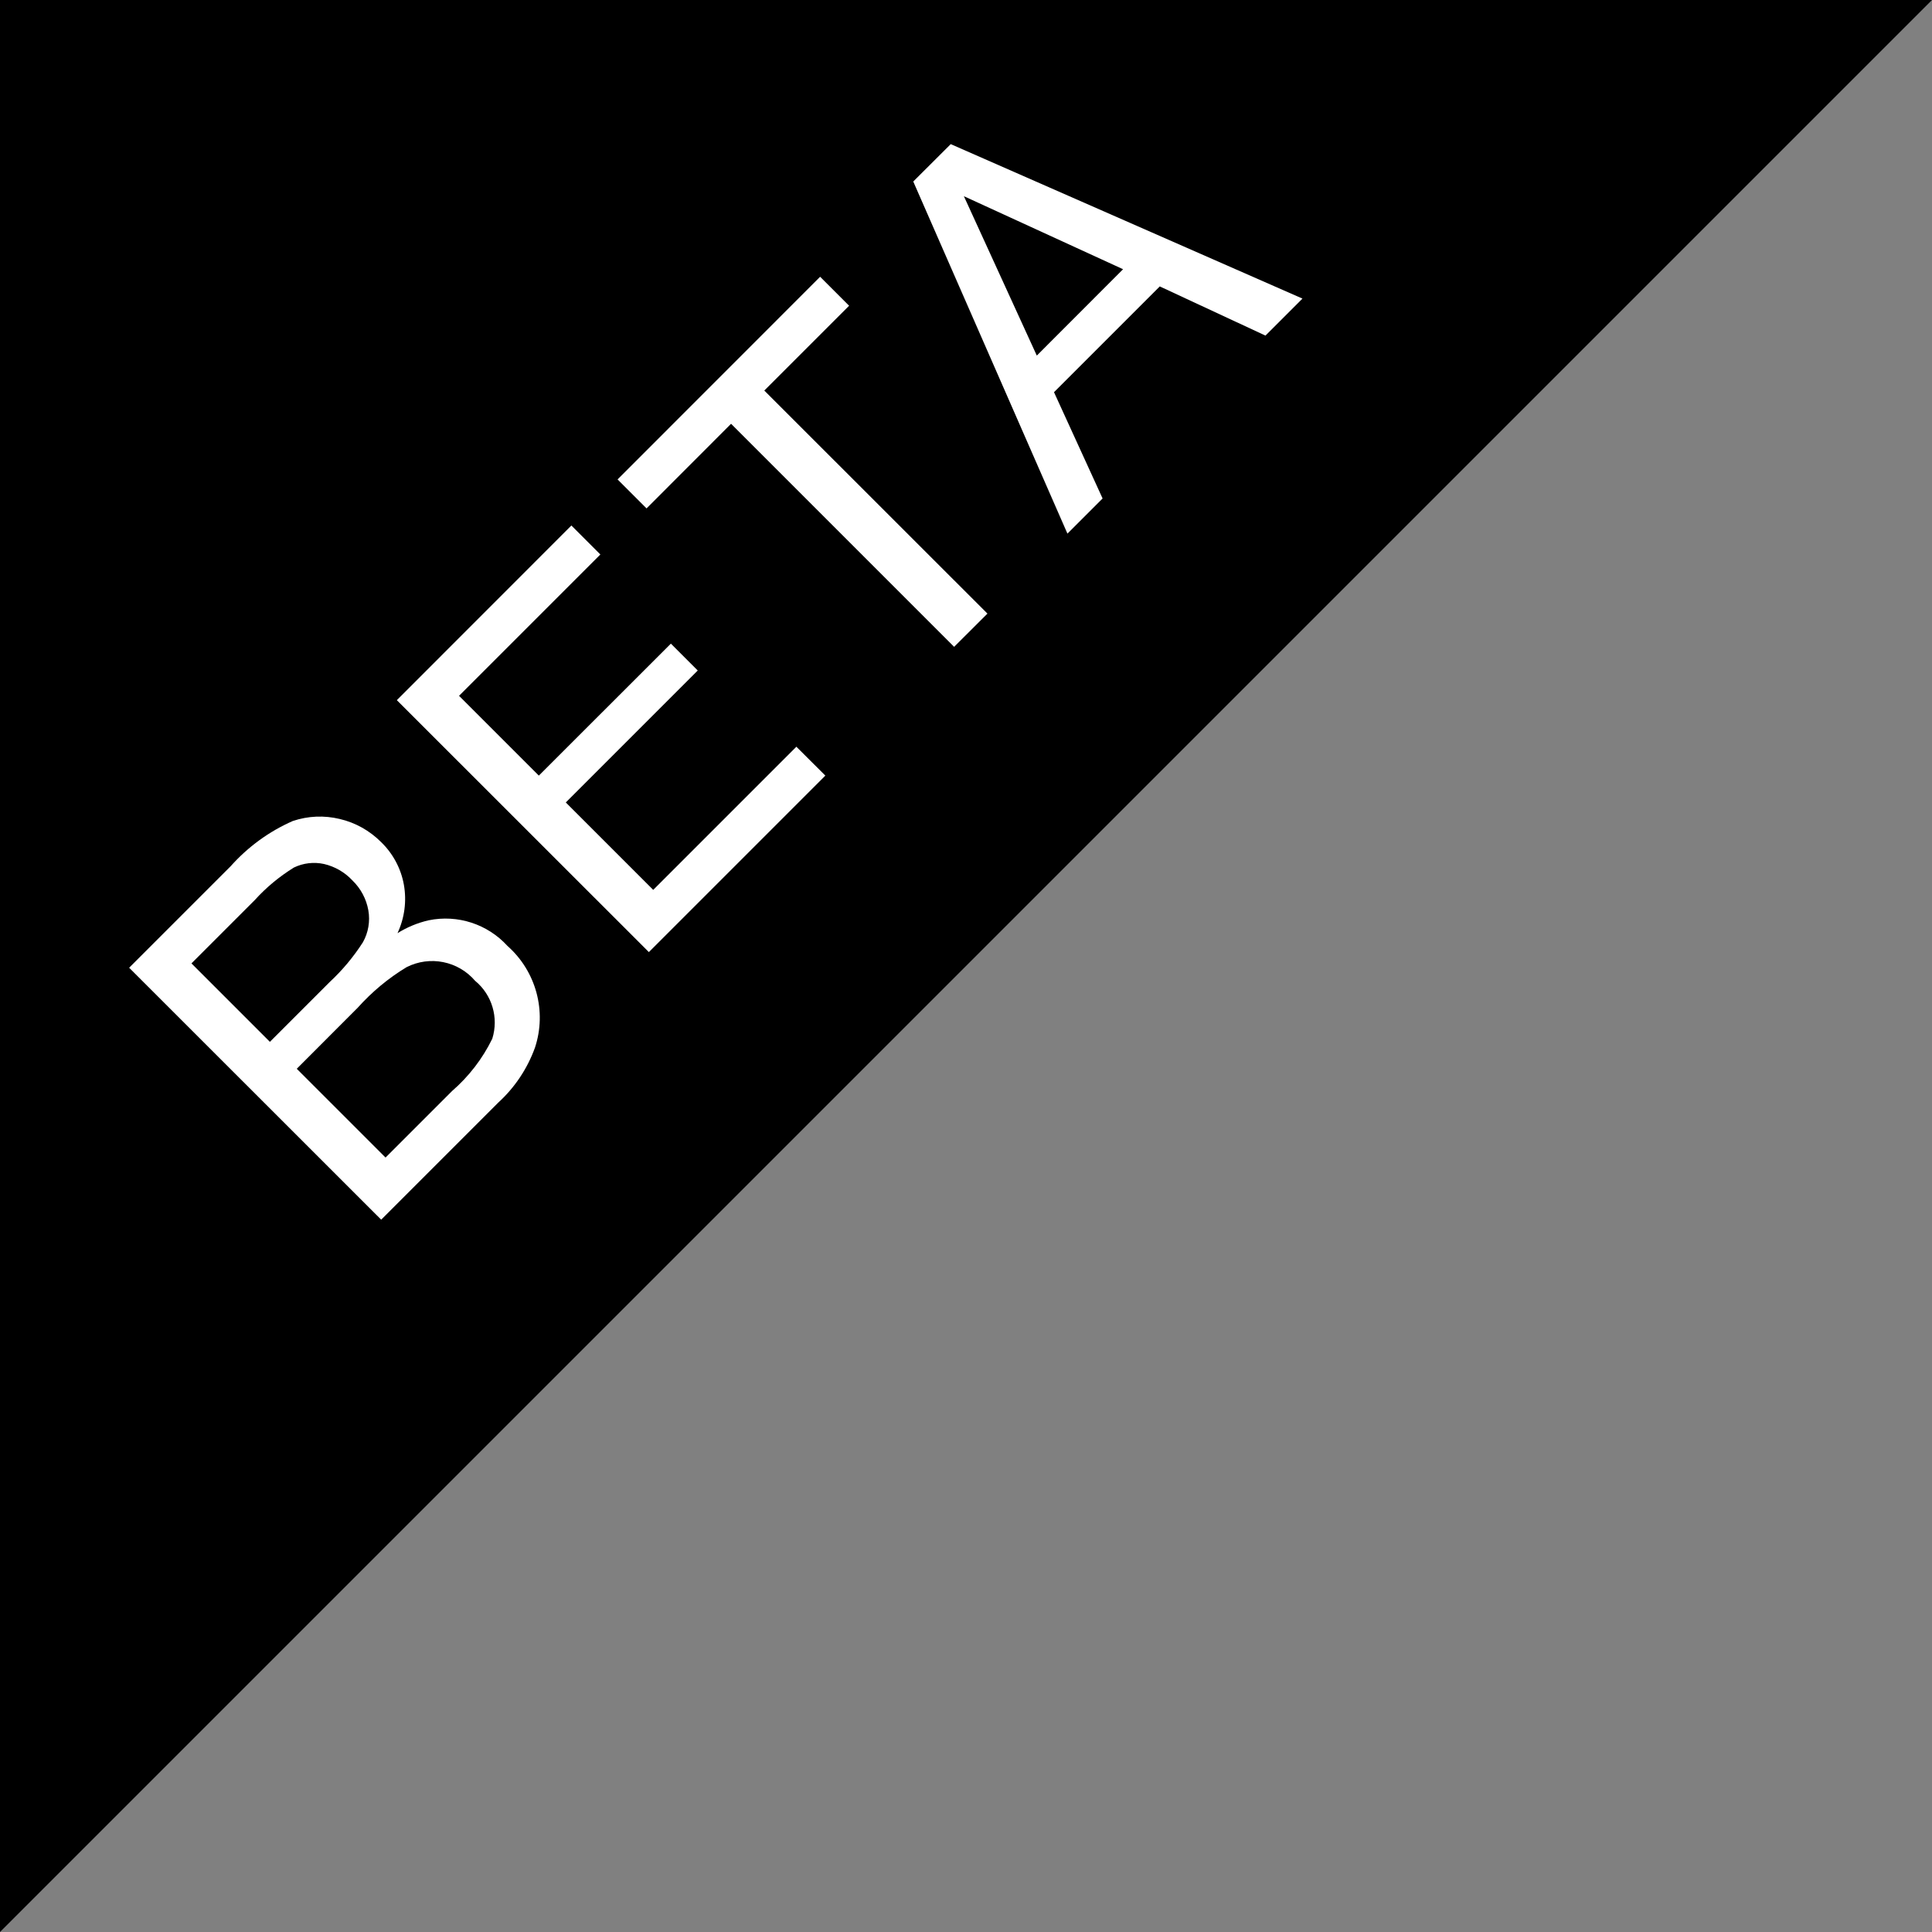 <?xml version="1.0" encoding="UTF-8"?>
<!-- Generator: Adobe Illustrator 23.0.0, SVG Export Plug-In . SVG Version: 6.00 Build 0)  -->
<svg version="1.1" id="Ebene_1" xmlns="http://www.w3.org/2000/svg" xmlns:xlink="http://www.w3.org/1999/xlink" x="0px" y="0px" viewBox="0 0 20 20" enable-background="new 0 0 20 20" xml:space="preserve">
<rect x="0" y="0" width="20" height="20" fill="#808080" stroke="none"/>
<polygon fill-rule="evenodd" clip-rule="evenodd" points="0,20 0,0 20,0 "/>
<path fill="#FFFFFF" d="M1.982,9.973l0.812,0.812l0.62-0.62  c0.131-0.122,0.246-0.26,0.343-0.411C3.813,9.654,3.833,9.537,3.813,9.423  C3.792,9.305,3.734,9.197,3.648,9.114C3.569,9.029,3.466,8.97,3.354,8.944  c-0.105-0.023-0.216-0.01-0.312,0.037c-0.15,0.093-0.287,0.206-0.405,0.337  L1.982,9.973z M3.072,11.064l0.919,0.919l0.688-0.688  c0.174-0.151,0.316-0.335,0.417-0.542c0.068-0.218-0.002-0.455-0.178-0.6  c-0.176-0.205-0.468-0.263-0.709-0.141c-0.189,0.114-0.359,0.256-0.506,0.42  L3.072,11.064z M1.337,10.018l1.05-1.05C2.566,8.767,2.785,8.607,3.031,8.499  c0.157-0.053,0.325-0.06,0.486-0.021C3.68,8.516,3.827,8.599,3.945,8.717  c0.123,0.119,0.206,0.274,0.236,0.442C4.211,9.328,4.188,9.503,4.115,9.66  C4.215,9.598,4.323,9.553,4.437,9.527c0.3-0.062,0.61,0.039,0.816,0.265  c0.297,0.263,0.409,0.677,0.285,1.053c-0.079,0.218-0.209,0.413-0.38,0.569  l-1.212,1.212L1.337,10.018z"/>
<polygon fill-rule="evenodd" clip-rule="evenodd" fill="#FFFFFF" points="5.915,5.44 6.215,5.74   4.752,7.203 5.578,8.029 6.945,6.663 7.223,6.941 5.857,8.307 6.762,9.212   8.244,7.73 8.544,8.029 6.717,9.856 4.108,7.248 "/>
<polygon fill-rule="evenodd" clip-rule="evenodd" fill="#FFFFFF" points="8.49,2.865 8.79,3.165   7.912,4.043 10.222,6.352 9.877,6.696 7.568,4.387 6.693,5.263 6.393,4.963 "/>
<path fill="#FFFFFF" d="M11.626,2.787L9.978,2.031l0.755,1.65L11.626,2.787z M9.842,1.492  l3.641,1.599l-0.383,0.383l-1.094-0.509l-1.095,1.095l0.503,1.1l-0.364,0.364  L9.454,1.879L9.842,1.492z"/>
</svg>